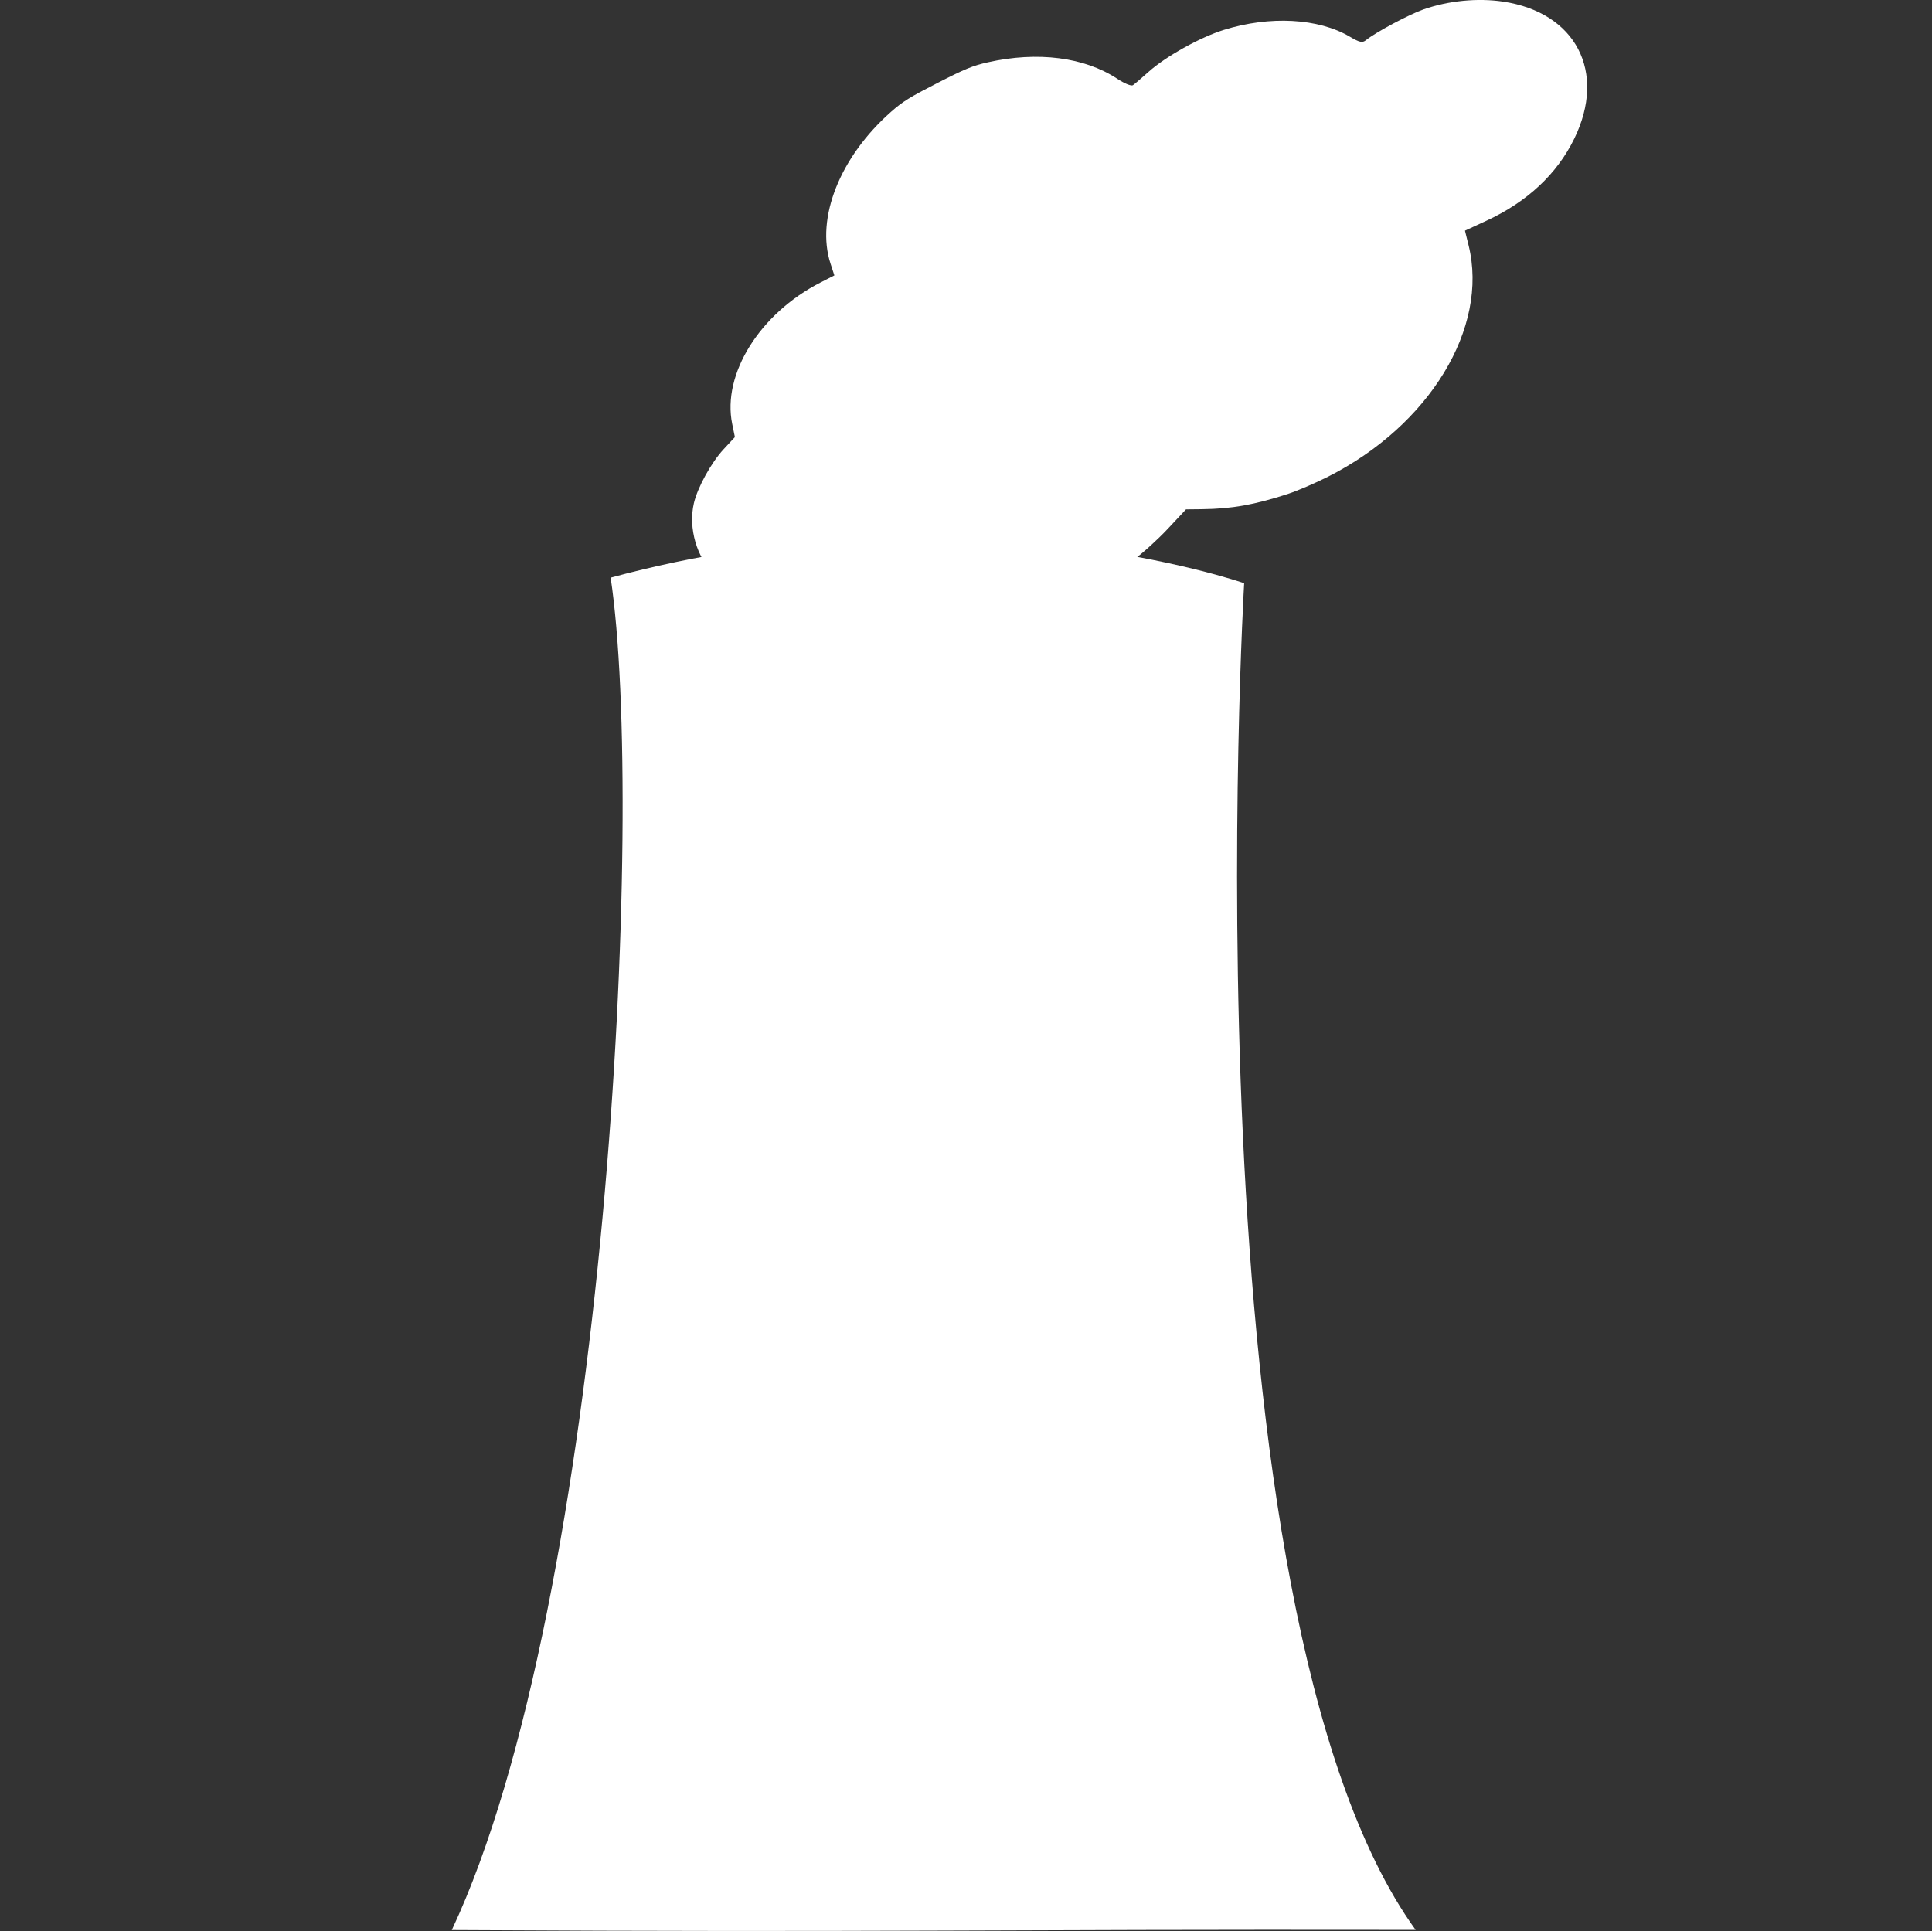 <?xml version="1.0" encoding="UTF-8" standalone="no"?>
<!-- Created with Inkscape (http://www.inkscape.org/) -->

<svg
   xmlns:dc="http://purl.org/dc/elements/1.1/"
   xmlns:cc="http://creativecommons.org/ns#"
   xmlns:rdf="http://www.w3.org/1999/02/22-rdf-syntax-ns#"
   xmlns:svg="http://www.w3.org/2000/svg"
   xmlns="http://www.w3.org/2000/svg"
   xmlns:sodipodi="http://sodipodi.sourceforge.net/DTD/sodipodi-0.dtd"
   xmlns:inkscape="http://www.inkscape.org/namespaces/inkscape"
   id="svg2"
   version="1.1"
   inkscape:version="0.91 r13725"
   width="324.999"
   height="324.865"
   sodipodi:docname="Nuclear_w.svg">
  <rect width="100%" height="100%" fill="#333333" stroke="none"/>
  <defs
     id="defs6" />
  <sodipodi:namedview
     pagecolor="#ffffff"
     bordercolor="#666666"
     borderopacity="1"
     objecttolerance="10"
     gridtolerance="10"
     guidetolerance="10"
     inkscape:pageopacity="0"
     inkscape:pageshadow="2"
     inkscape:window-width="1855"
     inkscape:window-height="1056"
     id="namedview4"
     showgrid="false"
     fit-margin-top="0"
     fit-margin-left="0"
     fit-margin-right="0"
     fit-margin-bottom="0"
     inkscape:zoom="1.0697256"
     inkscape:cx="35.933164"
     inkscape:cy="234.53768"
     inkscape:window-x="65"
     inkscape:window-y="24"
     inkscape:window-maximized="1"
     inkscape:current-layer="svg2" />
  <path
     style="fill:#ffffff;fill-opacity:1;stroke:none"
     d="m 76,324.706 c 26.079,-55.549 32.629,-188.281 26.723,-227.52 58.625,-15.876 106.569,0.935 106.569,0.935 0,0 -10.173,172.551 28.843,226.557 -74.62,-0.113 -87.833,0.449 -162.134,0.028 z"
     id="path2987"
     inkscape:connector-curvature="0"
     sodipodi:nodetypes="ccccc" />
  <path
     d="m 216.713,83.082 c -5.655,1.843 -9.508,2.53 -14.498,2.586 l -2.708,0.03 -3.057,3.265 c -1.681,1.796 -4.241,4.119 -5.689,5.163 -13.546,9.764 -31.133,10.539 -40.135,1.77 -1.225,-1.194 -1.962,-1.635 -2.293,-1.375 -0.269,0.211 -1.919,1.203 -3.667,2.206 -5.789,3.318 -11.314,4.381 -17.075,3.285 -3.431,-0.653 -5.182,-1.465 -7.392,-3.431 -2.973,-2.644 -4.455,-7.743 -3.471,-11.935 0.623,-2.654 2.913,-6.812 4.979,-9.043 l 1.915,-2.067 -0.453,-2.215 c -1.715,-8.38 4.629,-18.556 14.824,-23.774 l 2.363,-1.21 -0.641,-1.96 c -2.511,-7.681 1.587,-17.979 10.17,-25.555 1.961,-1.731 3.134,-2.46 7.802,-4.85 4.667,-2.389 5.941,-2.913 8.475,-3.482 8.374,-1.883 16.274,-0.874 21.811,2.784 1.187,0.784 2.328,1.251 2.605,1.066 0.271,-0.181 1.447,-1.187 2.613,-2.234 2.885,-2.593 8.68,-5.823 12.685,-7.071 7.738,-2.411 15.903,-1.971 21.186,1.142 1.654,0.975 2.118,1.074 2.722,0.584 1.625,-1.319 7.235,-4.317 9.68,-5.173 4.193,-1.468 9.106,-1.951 13.368,-1.316 12.273,1.83 17.472,11.831 11.991,23.062 -2.904,5.951 -7.924,10.636 -14.804,13.818 l -3.583,1.657 0.613,2.487 c 3.412,13.855 -6.566,30.264 -23.659,38.91 -2.131,1.078 -5.137,2.371 -6.679,2.874 z"
     id="path4"
     inkscape:connector-curvature="0"
     style="fill:#ffffff;fill-opacity:1;stroke:none;stroke-width:6"
     sodipodi:nodetypes="cccccccccccccsscccscccccccccccccccc" />
</svg>
